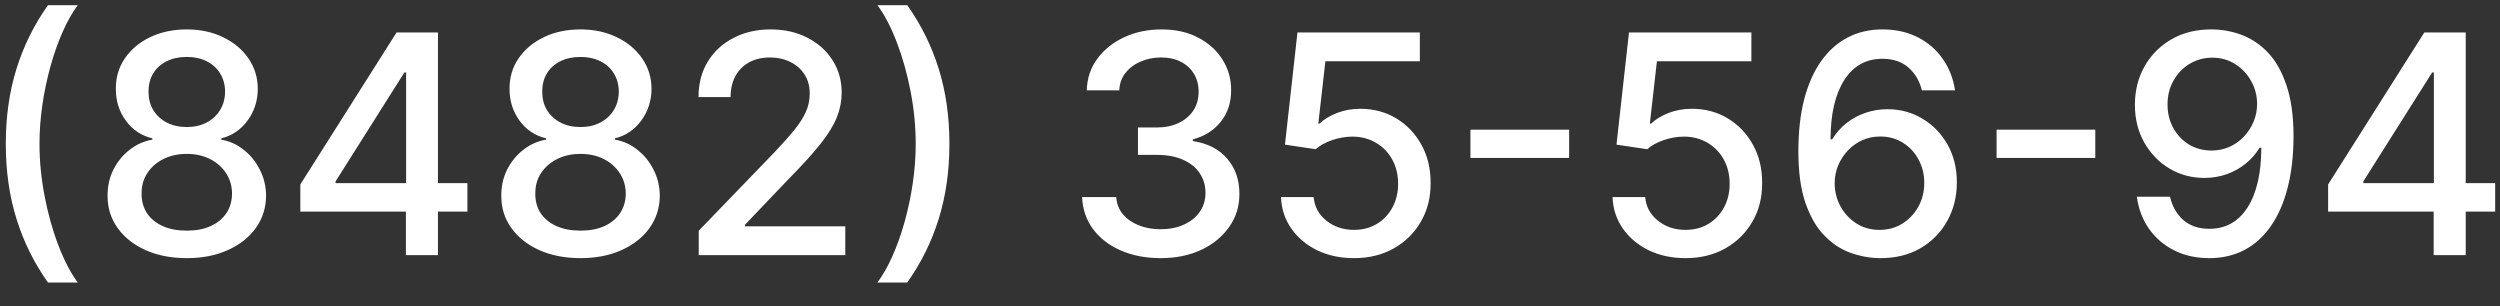 <svg width="98" height="12" viewBox="0 0 98 12" fill="none" xmlns="http://www.w3.org/2000/svg">
<rect x="0" y="0" width="98" height="12" fill="#333333" stroke="none"/>
<path d="M0.227 5.636C0.227 4.568 0.368 3.585 0.649 2.688C0.93 1.79 1.341 0.962 1.881 0.203H3.048C2.838 0.484 2.642 0.83 2.46 1.239C2.278 1.648 2.119 2.097 1.983 2.585C1.847 3.071 1.74 3.575 1.663 4.098C1.587 4.618 1.548 5.131 1.548 5.636C1.548 6.312 1.615 6.997 1.749 7.69C1.882 8.384 2.062 9.027 2.29 9.621C2.517 10.214 2.77 10.699 3.048 11.074H1.881C1.341 10.315 0.93 9.487 0.649 8.589C0.368 7.692 0.227 6.707 0.227 5.636ZM7.324 10.119C6.713 10.119 6.173 10.014 5.704 9.804C5.238 9.594 4.873 9.304 4.609 8.935C4.345 8.565 4.214 8.145 4.217 7.673C4.214 7.304 4.289 6.964 4.443 6.655C4.599 6.342 4.811 6.082 5.078 5.875C5.345 5.665 5.643 5.531 5.973 5.474V5.423C5.538 5.318 5.19 5.085 4.929 4.724C4.667 4.364 4.538 3.949 4.541 3.48C4.538 3.034 4.656 2.636 4.895 2.287C5.136 1.935 5.467 1.658 5.887 1.456C6.308 1.254 6.787 1.153 7.324 1.153C7.855 1.153 8.329 1.256 8.747 1.46C9.167 1.662 9.498 1.939 9.74 2.291C9.981 2.641 10.103 3.037 10.106 3.48C10.103 3.949 9.97 4.364 9.706 4.724C9.441 5.085 9.098 5.318 8.674 5.423V5.474C9.001 5.531 9.295 5.665 9.556 5.875C9.821 6.082 10.031 6.342 10.187 6.655C10.346 6.964 10.427 7.304 10.43 7.673C10.427 8.145 10.294 8.565 10.03 8.935C9.765 9.304 9.399 9.594 8.93 9.804C8.464 10.014 7.929 10.119 7.324 10.119ZM7.324 9.041C7.684 9.041 7.997 8.982 8.261 8.862C8.525 8.74 8.73 8.571 8.875 8.355C9.02 8.136 9.093 7.881 9.096 7.588C9.093 7.284 9.014 7.016 8.858 6.783C8.704 6.55 8.495 6.366 8.231 6.233C7.967 6.099 7.664 6.033 7.324 6.033C6.98 6.033 6.674 6.099 6.407 6.233C6.14 6.366 5.93 6.55 5.777 6.783C5.623 7.016 5.548 7.284 5.551 7.588C5.548 7.881 5.618 8.136 5.76 8.355C5.904 8.571 6.11 8.74 6.377 8.862C6.645 8.982 6.96 9.041 7.324 9.041ZM7.324 4.98C7.613 4.98 7.87 4.922 8.095 4.805C8.319 4.689 8.495 4.527 8.623 4.32C8.754 4.112 8.821 3.869 8.824 3.591C8.821 3.318 8.755 3.08 8.627 2.875C8.502 2.67 8.328 2.513 8.103 2.402C7.879 2.288 7.619 2.232 7.324 2.232C7.022 2.232 6.758 2.288 6.531 2.402C6.306 2.513 6.132 2.67 6.007 2.875C5.882 3.08 5.821 3.318 5.824 3.591C5.821 3.869 5.883 4.112 6.011 4.32C6.139 4.527 6.315 4.689 6.539 4.805C6.767 4.922 7.028 4.98 7.324 4.98ZM11.773 8.295V7.23L15.545 1.273H16.384V2.841H15.852L13.154 7.111V7.179H18.323V8.295H11.773ZM15.911 10V7.972L15.92 7.486V1.273H17.168V10H15.911ZM22.757 10.119C22.146 10.119 21.607 10.014 21.138 9.804C20.672 9.594 20.307 9.304 20.043 8.935C19.778 8.565 19.648 8.145 19.651 7.673C19.648 7.304 19.723 6.964 19.876 6.655C20.033 6.342 20.244 6.082 20.511 5.875C20.778 5.665 21.077 5.531 21.406 5.474V5.423C20.972 5.318 20.624 5.085 20.362 4.724C20.101 4.364 19.972 3.949 19.974 3.48C19.972 3.034 20.09 2.636 20.328 2.287C20.57 1.935 20.901 1.658 21.321 1.456C21.741 1.254 22.22 1.153 22.757 1.153C23.288 1.153 23.763 1.256 24.18 1.46C24.601 1.662 24.932 1.939 25.173 2.291C25.415 2.641 25.537 3.037 25.54 3.48C25.537 3.949 25.403 4.364 25.139 4.724C24.875 5.085 24.531 5.318 24.108 5.423V5.474C24.435 5.531 24.729 5.665 24.99 5.875C25.254 6.082 25.465 6.342 25.621 6.655C25.78 6.964 25.861 7.304 25.864 7.673C25.861 8.145 25.727 8.565 25.463 8.935C25.199 9.304 24.832 9.594 24.364 9.804C23.898 10.014 23.362 10.119 22.757 10.119ZM22.757 9.041C23.118 9.041 23.43 8.982 23.695 8.862C23.959 8.74 24.163 8.571 24.308 8.355C24.453 8.136 24.527 7.881 24.53 7.588C24.527 7.284 24.447 7.016 24.291 6.783C24.138 6.55 23.929 6.366 23.665 6.233C23.401 6.099 23.098 6.033 22.757 6.033C22.413 6.033 22.108 6.099 21.841 6.233C21.574 6.366 21.364 6.55 21.21 6.783C21.057 7.016 20.982 7.284 20.984 7.588C20.982 7.881 21.051 8.136 21.193 8.355C21.338 8.571 21.544 8.74 21.811 8.862C22.078 8.982 22.393 9.041 22.757 9.041ZM22.757 4.98C23.047 4.98 23.304 4.922 23.528 4.805C23.753 4.689 23.929 4.527 24.057 4.32C24.188 4.112 24.254 3.869 24.257 3.591C24.254 3.318 24.189 3.08 24.061 2.875C23.936 2.67 23.761 2.513 23.537 2.402C23.312 2.288 23.053 2.232 22.757 2.232C22.456 2.232 22.192 2.288 21.965 2.402C21.74 2.513 21.565 2.67 21.44 2.875C21.315 3.08 21.254 3.318 21.257 3.591C21.254 3.869 21.317 4.112 21.445 4.32C21.572 4.527 21.749 4.689 21.973 4.805C22.2 4.922 22.462 4.98 22.757 4.98ZM27.39 10V9.045L30.343 5.986C30.659 5.653 30.919 5.362 31.123 5.112C31.331 4.859 31.485 4.619 31.588 4.392C31.69 4.165 31.741 3.923 31.741 3.668C31.741 3.378 31.673 3.128 31.537 2.918C31.4 2.705 31.214 2.541 30.978 2.428C30.742 2.311 30.477 2.253 30.181 2.253C29.869 2.253 29.596 2.317 29.363 2.445C29.13 2.572 28.951 2.753 28.826 2.986C28.701 3.219 28.639 3.491 28.639 3.804H27.382C27.382 3.273 27.504 2.808 27.748 2.411C27.992 2.013 28.328 1.705 28.754 1.486C29.18 1.264 29.664 1.153 30.207 1.153C30.755 1.153 31.238 1.263 31.656 1.482C32.076 1.697 32.404 1.993 32.64 2.368C32.876 2.74 32.994 3.161 32.994 3.629C32.994 3.953 32.933 4.27 32.811 4.58C32.691 4.889 32.483 5.234 32.184 5.615C31.886 5.993 31.471 6.452 30.94 6.991L29.206 8.807V8.871H33.135V10H27.39ZM37.217 5.636C37.217 6.707 37.076 7.692 36.795 8.589C36.514 9.487 36.103 10.315 35.564 11.074H34.396C34.606 10.793 34.802 10.447 34.984 10.038C35.166 9.629 35.325 9.182 35.461 8.696C35.598 8.207 35.704 7.702 35.781 7.179C35.858 6.656 35.896 6.142 35.896 5.636C35.896 4.963 35.829 4.28 35.696 3.587C35.562 2.893 35.382 2.25 35.154 1.656C34.927 1.062 34.674 0.578 34.396 0.203H35.564C36.103 0.962 36.514 1.79 36.795 2.688C37.076 3.585 37.217 4.568 37.217 5.636ZM45.499 10.119C44.914 10.119 44.391 10.018 43.931 9.817C43.473 9.615 43.111 9.335 42.844 8.977C42.58 8.616 42.438 8.199 42.418 7.724H43.756C43.773 7.983 43.86 8.207 44.016 8.398C44.175 8.585 44.383 8.73 44.638 8.832C44.894 8.935 45.178 8.986 45.49 8.986C45.834 8.986 46.138 8.926 46.402 8.807C46.669 8.688 46.878 8.521 47.029 8.308C47.179 8.092 47.255 7.844 47.255 7.562C47.255 7.27 47.179 7.013 47.029 6.791C46.881 6.567 46.664 6.391 46.377 6.263C46.093 6.135 45.749 6.071 45.346 6.071H44.608V4.997H45.346C45.669 4.997 45.953 4.939 46.198 4.822C46.445 4.706 46.638 4.544 46.777 4.337C46.916 4.126 46.986 3.881 46.986 3.599C46.986 3.33 46.925 3.095 46.803 2.896C46.684 2.695 46.513 2.537 46.291 2.423C46.073 2.31 45.814 2.253 45.516 2.253C45.232 2.253 44.966 2.305 44.719 2.411C44.475 2.513 44.276 2.661 44.123 2.854C43.969 3.044 43.887 3.273 43.875 3.54H42.601C42.615 3.068 42.755 2.653 43.019 2.295C43.286 1.938 43.638 1.658 44.076 1.456C44.513 1.254 44.999 1.153 45.533 1.153C46.093 1.153 46.576 1.263 46.982 1.482C47.391 1.697 47.706 1.986 47.928 2.347C48.152 2.707 48.263 3.102 48.26 3.531C48.263 4.02 48.127 4.435 47.851 4.776C47.578 5.116 47.215 5.345 46.76 5.462V5.53C47.34 5.618 47.789 5.848 48.107 6.22C48.428 6.592 48.587 7.054 48.584 7.605C48.587 8.085 48.453 8.516 48.184 8.896C47.916 9.277 47.551 9.577 47.088 9.795C46.625 10.011 46.096 10.119 45.499 10.119ZM53.076 10.119C52.541 10.119 52.061 10.017 51.635 9.812C51.212 9.605 50.874 9.321 50.621 8.96C50.368 8.599 50.233 8.188 50.216 7.724H51.495C51.526 8.099 51.692 8.408 51.993 8.649C52.294 8.891 52.655 9.011 53.076 9.011C53.411 9.011 53.708 8.935 53.966 8.781C54.228 8.625 54.432 8.411 54.58 8.138C54.73 7.865 54.806 7.554 54.806 7.205C54.806 6.849 54.729 6.533 54.576 6.254C54.422 5.976 54.211 5.757 53.941 5.598C53.674 5.439 53.367 5.358 53.02 5.355C52.756 5.355 52.49 5.401 52.223 5.491C51.956 5.582 51.74 5.702 51.576 5.849L50.37 5.67L50.86 1.273H55.658V2.402H51.955L51.678 4.844H51.729C51.9 4.679 52.125 4.541 52.407 4.43C52.691 4.32 52.995 4.264 53.319 4.264C53.85 4.264 54.323 4.391 54.738 4.643C55.155 4.896 55.483 5.241 55.722 5.679C55.963 6.114 56.083 6.614 56.08 7.179C56.083 7.744 55.955 8.249 55.696 8.692C55.441 9.135 55.086 9.484 54.631 9.74C54.179 9.993 53.661 10.119 53.076 10.119ZM61.51 5.082V6.19H57.641V5.082H61.51ZM66.072 10.119C65.538 10.119 65.058 10.017 64.631 9.812C64.208 9.605 63.87 9.321 63.617 8.96C63.364 8.599 63.229 8.188 63.212 7.724H64.491C64.522 8.099 64.688 8.408 64.989 8.649C65.29 8.891 65.651 9.011 66.072 9.011C66.407 9.011 66.704 8.935 66.962 8.781C67.224 8.625 67.428 8.411 67.576 8.138C67.727 7.865 67.802 7.554 67.802 7.205C67.802 6.849 67.725 6.533 67.572 6.254C67.418 5.976 67.207 5.757 66.937 5.598C66.67 5.439 66.363 5.358 66.016 5.355C65.752 5.355 65.487 5.401 65.219 5.491C64.952 5.582 64.737 5.702 64.572 5.849L63.366 5.67L63.856 1.273H68.654V2.402H64.951L64.674 4.844H64.725C64.896 4.679 65.121 4.541 65.403 4.43C65.687 4.32 65.991 4.264 66.315 4.264C66.846 4.264 67.319 4.391 67.734 4.643C68.151 4.896 68.479 5.241 68.718 5.679C68.96 6.114 69.079 6.614 69.076 7.179C69.079 7.744 68.951 8.249 68.692 8.692C68.437 9.135 68.082 9.484 67.627 9.74C67.175 9.993 66.657 10.119 66.072 10.119ZM73.679 10.119C73.29 10.114 72.907 10.043 72.529 9.906C72.154 9.77 71.813 9.543 71.506 9.224C71.199 8.906 70.954 8.479 70.769 7.942C70.587 7.405 70.496 6.734 70.496 5.93C70.496 5.169 70.571 4.493 70.722 3.902C70.875 3.311 71.096 2.812 71.382 2.406C71.669 1.997 72.016 1.686 72.422 1.473C72.829 1.26 73.284 1.153 73.79 1.153C74.31 1.153 74.772 1.256 75.175 1.46C75.579 1.665 75.905 1.947 76.155 2.308C76.408 2.669 76.569 3.08 76.637 3.54H75.337C75.249 3.176 75.074 2.879 74.813 2.649C74.552 2.419 74.211 2.304 73.79 2.304C73.151 2.304 72.652 2.582 72.294 3.139C71.939 3.696 71.76 4.47 71.757 5.462H71.821C71.972 5.214 72.157 5.004 72.375 4.831C72.597 4.655 72.844 4.52 73.117 4.426C73.392 4.33 73.682 4.281 73.986 4.281C74.492 4.281 74.949 4.405 75.358 4.652C75.77 4.896 76.098 5.234 76.343 5.666C76.587 6.098 76.709 6.592 76.709 7.149C76.709 7.706 76.583 8.21 76.33 8.662C76.08 9.114 75.728 9.472 75.273 9.736C74.819 9.997 74.287 10.125 73.679 10.119ZM73.675 9.011C74.01 9.011 74.31 8.929 74.574 8.764C74.838 8.599 75.047 8.378 75.201 8.099C75.354 7.821 75.431 7.51 75.431 7.166C75.431 6.831 75.356 6.526 75.205 6.25C75.057 5.974 74.853 5.756 74.591 5.594C74.333 5.432 74.037 5.351 73.705 5.351C73.452 5.351 73.218 5.399 73.002 5.496C72.789 5.592 72.601 5.726 72.439 5.896C72.277 6.067 72.15 6.263 72.056 6.484C71.965 6.703 71.919 6.935 71.919 7.179C71.919 7.506 71.995 7.808 72.145 8.087C72.299 8.365 72.507 8.589 72.772 8.76C73.039 8.928 73.34 9.011 73.675 9.011ZM82.135 5.082V6.19H78.266V5.082H82.135ZM86.718 1.153C87.107 1.156 87.491 1.227 87.869 1.366C88.246 1.506 88.587 1.733 88.891 2.048C89.198 2.364 89.442 2.79 89.624 3.327C89.809 3.861 89.903 4.526 89.906 5.321C89.906 6.085 89.829 6.766 89.675 7.362C89.522 7.956 89.302 8.457 89.015 8.866C88.731 9.276 88.386 9.587 87.979 9.8C87.573 10.013 87.116 10.119 86.607 10.119C86.087 10.119 85.626 10.017 85.222 9.812C84.819 9.608 84.491 9.325 84.238 8.964C83.985 8.601 83.827 8.183 83.765 7.712H85.065C85.15 8.087 85.323 8.391 85.585 8.624C85.849 8.854 86.19 8.969 86.607 8.969C87.246 8.969 87.745 8.69 88.103 8.134C88.461 7.574 88.641 6.793 88.644 5.79H88.576C88.428 6.034 88.244 6.244 88.022 6.42C87.803 6.597 87.558 6.733 87.285 6.83C87.012 6.926 86.721 6.974 86.411 6.974C85.908 6.974 85.451 6.851 85.039 6.604C84.627 6.357 84.299 6.017 84.055 5.585C83.81 5.153 83.688 4.661 83.688 4.107C83.688 3.555 83.813 3.055 84.063 2.607C84.316 2.158 84.668 1.803 85.12 1.541C85.575 1.277 86.107 1.148 86.718 1.153ZM86.722 2.261C86.39 2.261 86.09 2.344 85.823 2.509C85.559 2.67 85.35 2.891 85.197 3.169C85.043 3.445 84.967 3.751 84.967 4.089C84.967 4.428 85.04 4.734 85.188 5.01C85.339 5.283 85.543 5.5 85.802 5.662C86.063 5.821 86.362 5.901 86.697 5.901C86.947 5.901 87.18 5.852 87.396 5.756C87.612 5.659 87.8 5.526 87.962 5.355C88.124 5.182 88.251 4.986 88.342 4.767C88.433 4.548 88.478 4.318 88.478 4.077C88.478 3.756 88.401 3.457 88.248 3.182C88.097 2.906 87.89 2.685 87.626 2.517C87.362 2.347 87.06 2.261 86.722 2.261ZM91.262 8.295V7.23L95.033 1.273H95.873V2.841H95.34L92.642 7.111V7.179H97.811V8.295H91.262ZM95.4 10V7.972L95.408 7.486V1.273H96.657V10H95.4Z" fill="white"/>
</svg>
